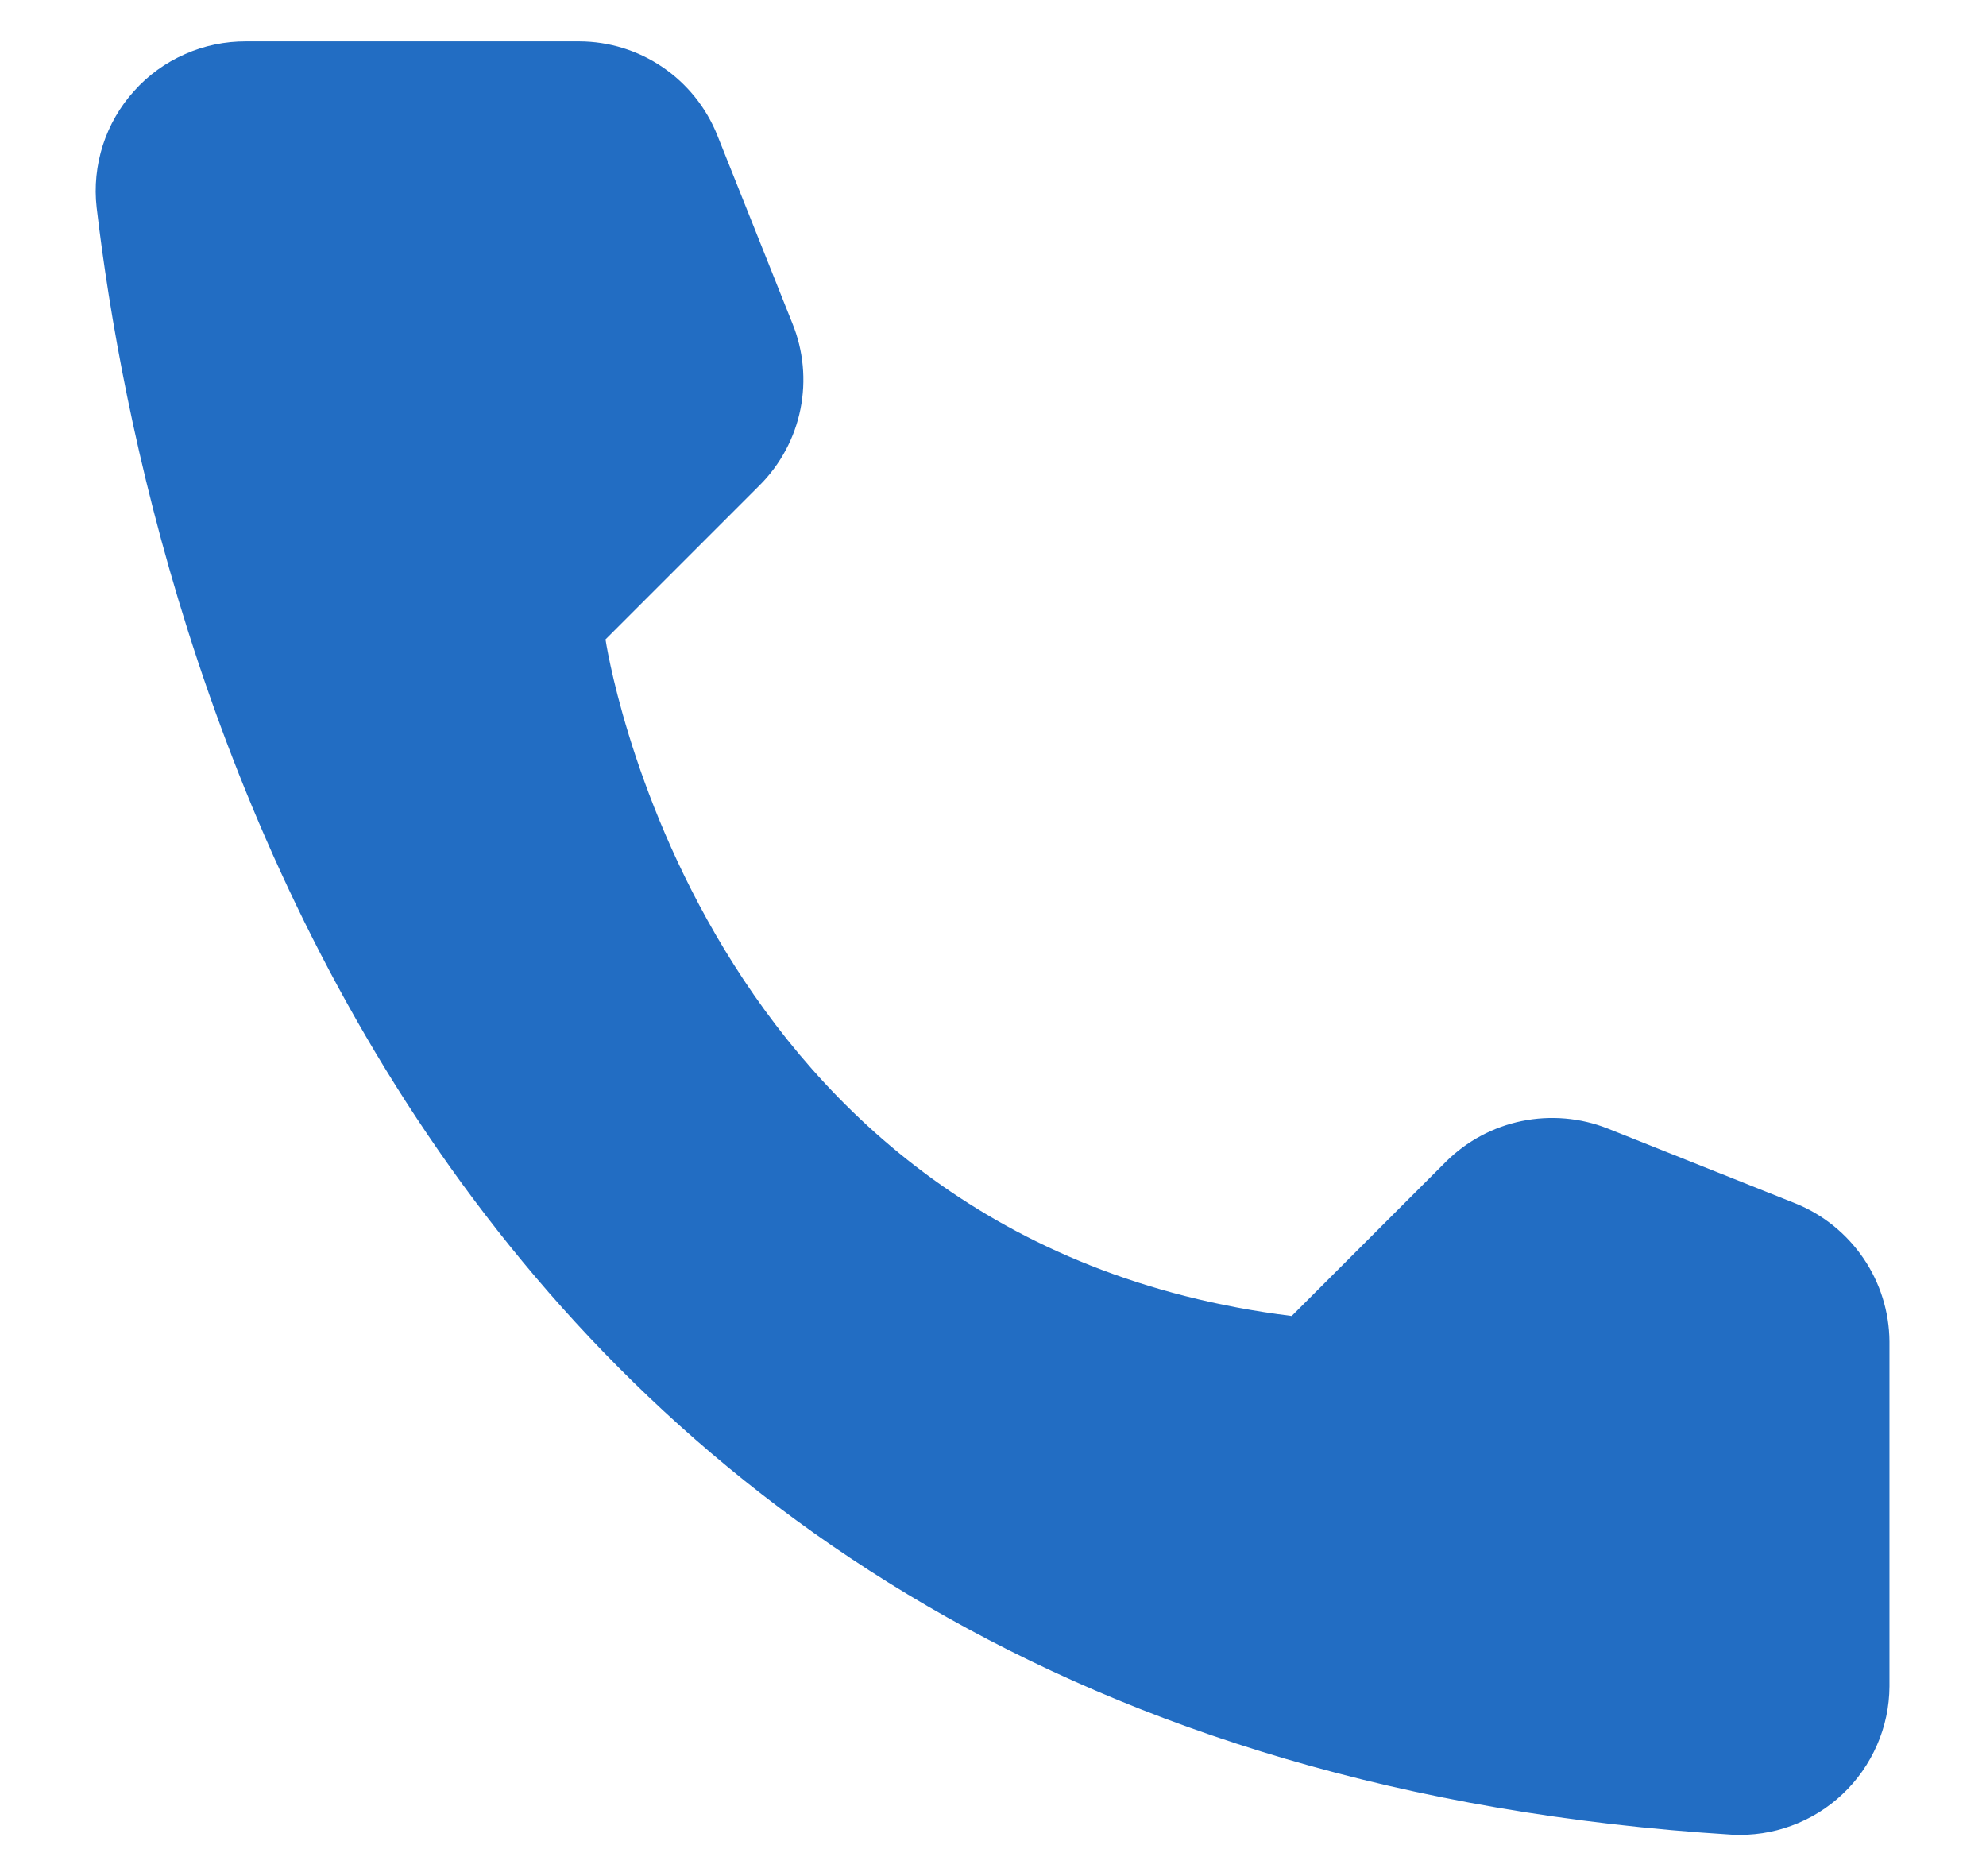 <svg width="18" height="17" viewBox="0 0 18 17" fill="none" xmlns="http://www.w3.org/2000/svg">
<path d="M11.707 11.925L13.107 10.525C13.295 10.339 13.534 10.211 13.793 10.158C14.053 10.105 14.323 10.128 14.569 10.225L16.276 10.906C16.525 11.007 16.738 11.18 16.89 11.403C17.041 11.625 17.123 11.887 17.125 12.156V15.281C17.124 15.464 17.086 15.645 17.012 15.813C16.939 15.98 16.833 16.132 16.7 16.257C16.567 16.383 16.41 16.48 16.238 16.543C16.066 16.607 15.883 16.634 15.7 16.625C3.744 15.881 1.332 5.756 0.876 1.881C0.854 1.691 0.874 1.498 0.932 1.316C0.991 1.134 1.087 0.966 1.216 0.824C1.344 0.681 1.5 0.568 1.676 0.491C1.851 0.413 2.04 0.374 2.232 0.375H5.251C5.52 0.376 5.783 0.457 6.006 0.609C6.228 0.76 6.401 0.975 6.501 1.225L7.182 2.931C7.282 3.177 7.307 3.447 7.255 3.707C7.203 3.967 7.075 4.206 6.888 4.394L5.488 5.794C5.488 5.794 6.294 11.25 11.707 11.925Z" fill="#226DC3"/>
</svg>
